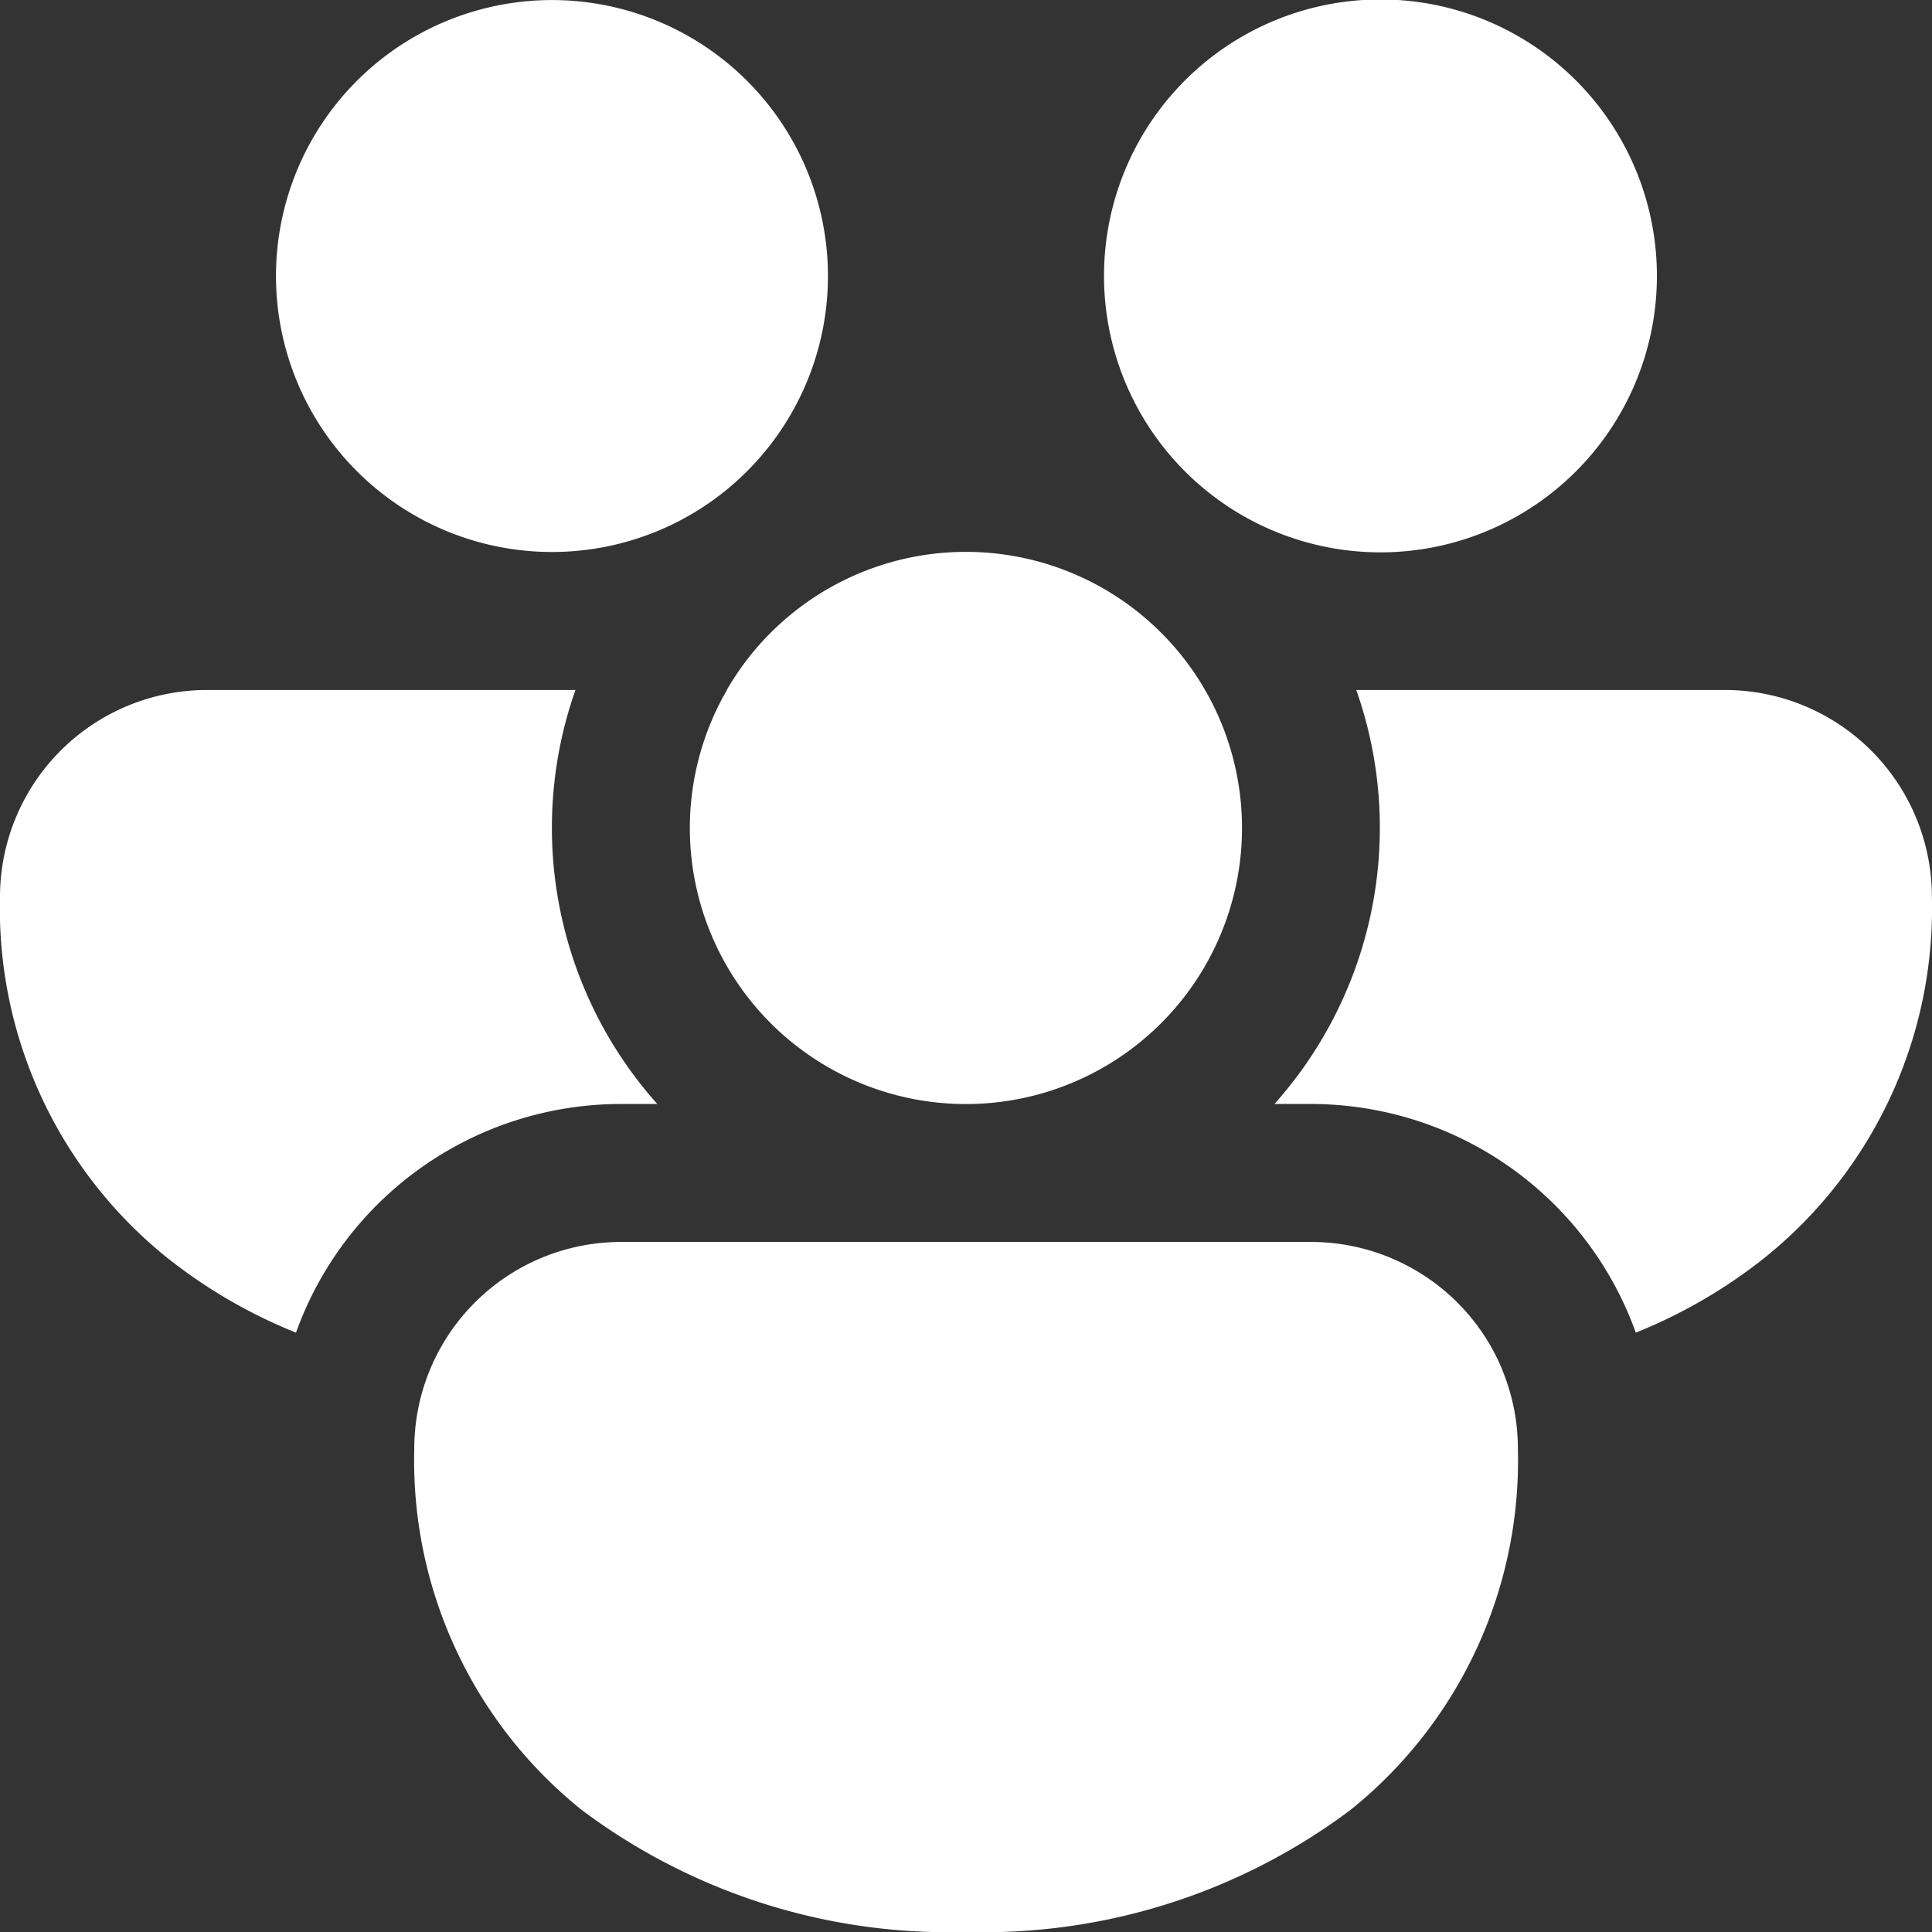 <?xml version="1.0" encoding="UTF-8"?> <svg xmlns="http://www.w3.org/2000/svg" id="_03b2a217f2a3358302b7e7570b852c0b" data-name="03b2a217f2a3358302b7e7570b852c0b" width="37.179" height="37.179" viewBox="0 0 37.179 37.179"><rect x="0" y="0" width="37.179" height="37.179" fill="#333333" stroke="none"/><path id="_03b2a217f2a3358302b7e7570b852c0b-2" data-name="03b2a217f2a3358302b7e7570b852c0b" d="M6.311,6.311a5.311,5.311,0,1,1,8.554,4.207l-.113.085A5.312,5.312,0,0,1,6.311,6.311Zm18,4.207.113.085a5.32,5.32,0,1,0-.113-.085Zm-9.325,3.76a5.313,5.313,0,1,1-.711,2.656A5.309,5.309,0,0,1,14.989,14.278Zm-10.005,0h7.093a7.979,7.979,0,0,0,1.575,7.967h-.7a6.642,6.642,0,0,0-6.253,4.4,9.913,9.913,0,0,1-2.479-1.441A8.621,8.621,0,0,1,1,18.262,3.984,3.984,0,0,1,4.983,14.278Zm21.245,7.967a6.642,6.642,0,0,1,6.253,4.4,9.916,9.916,0,0,0,2.479-1.441,8.621,8.621,0,0,0,3.219-6.944A3.984,3.984,0,0,0,34.2,14.278H27.1a7.979,7.979,0,0,1-1.575,7.967Zm3.684,5.12a3.976,3.976,0,0,1,.3,1.519,8.621,8.621,0,0,1-3.219,6.944,11.77,11.77,0,0,1-7.4,2.351,11.77,11.77,0,0,1-7.4-2.351,8.62,8.62,0,0,1-3.219-6.944A3.98,3.98,0,0,1,12.95,24.9H26.229A3.985,3.985,0,0,1,29.913,27.366Z" transform="translate(-1 -1)" fill="#fff"></path></svg> 